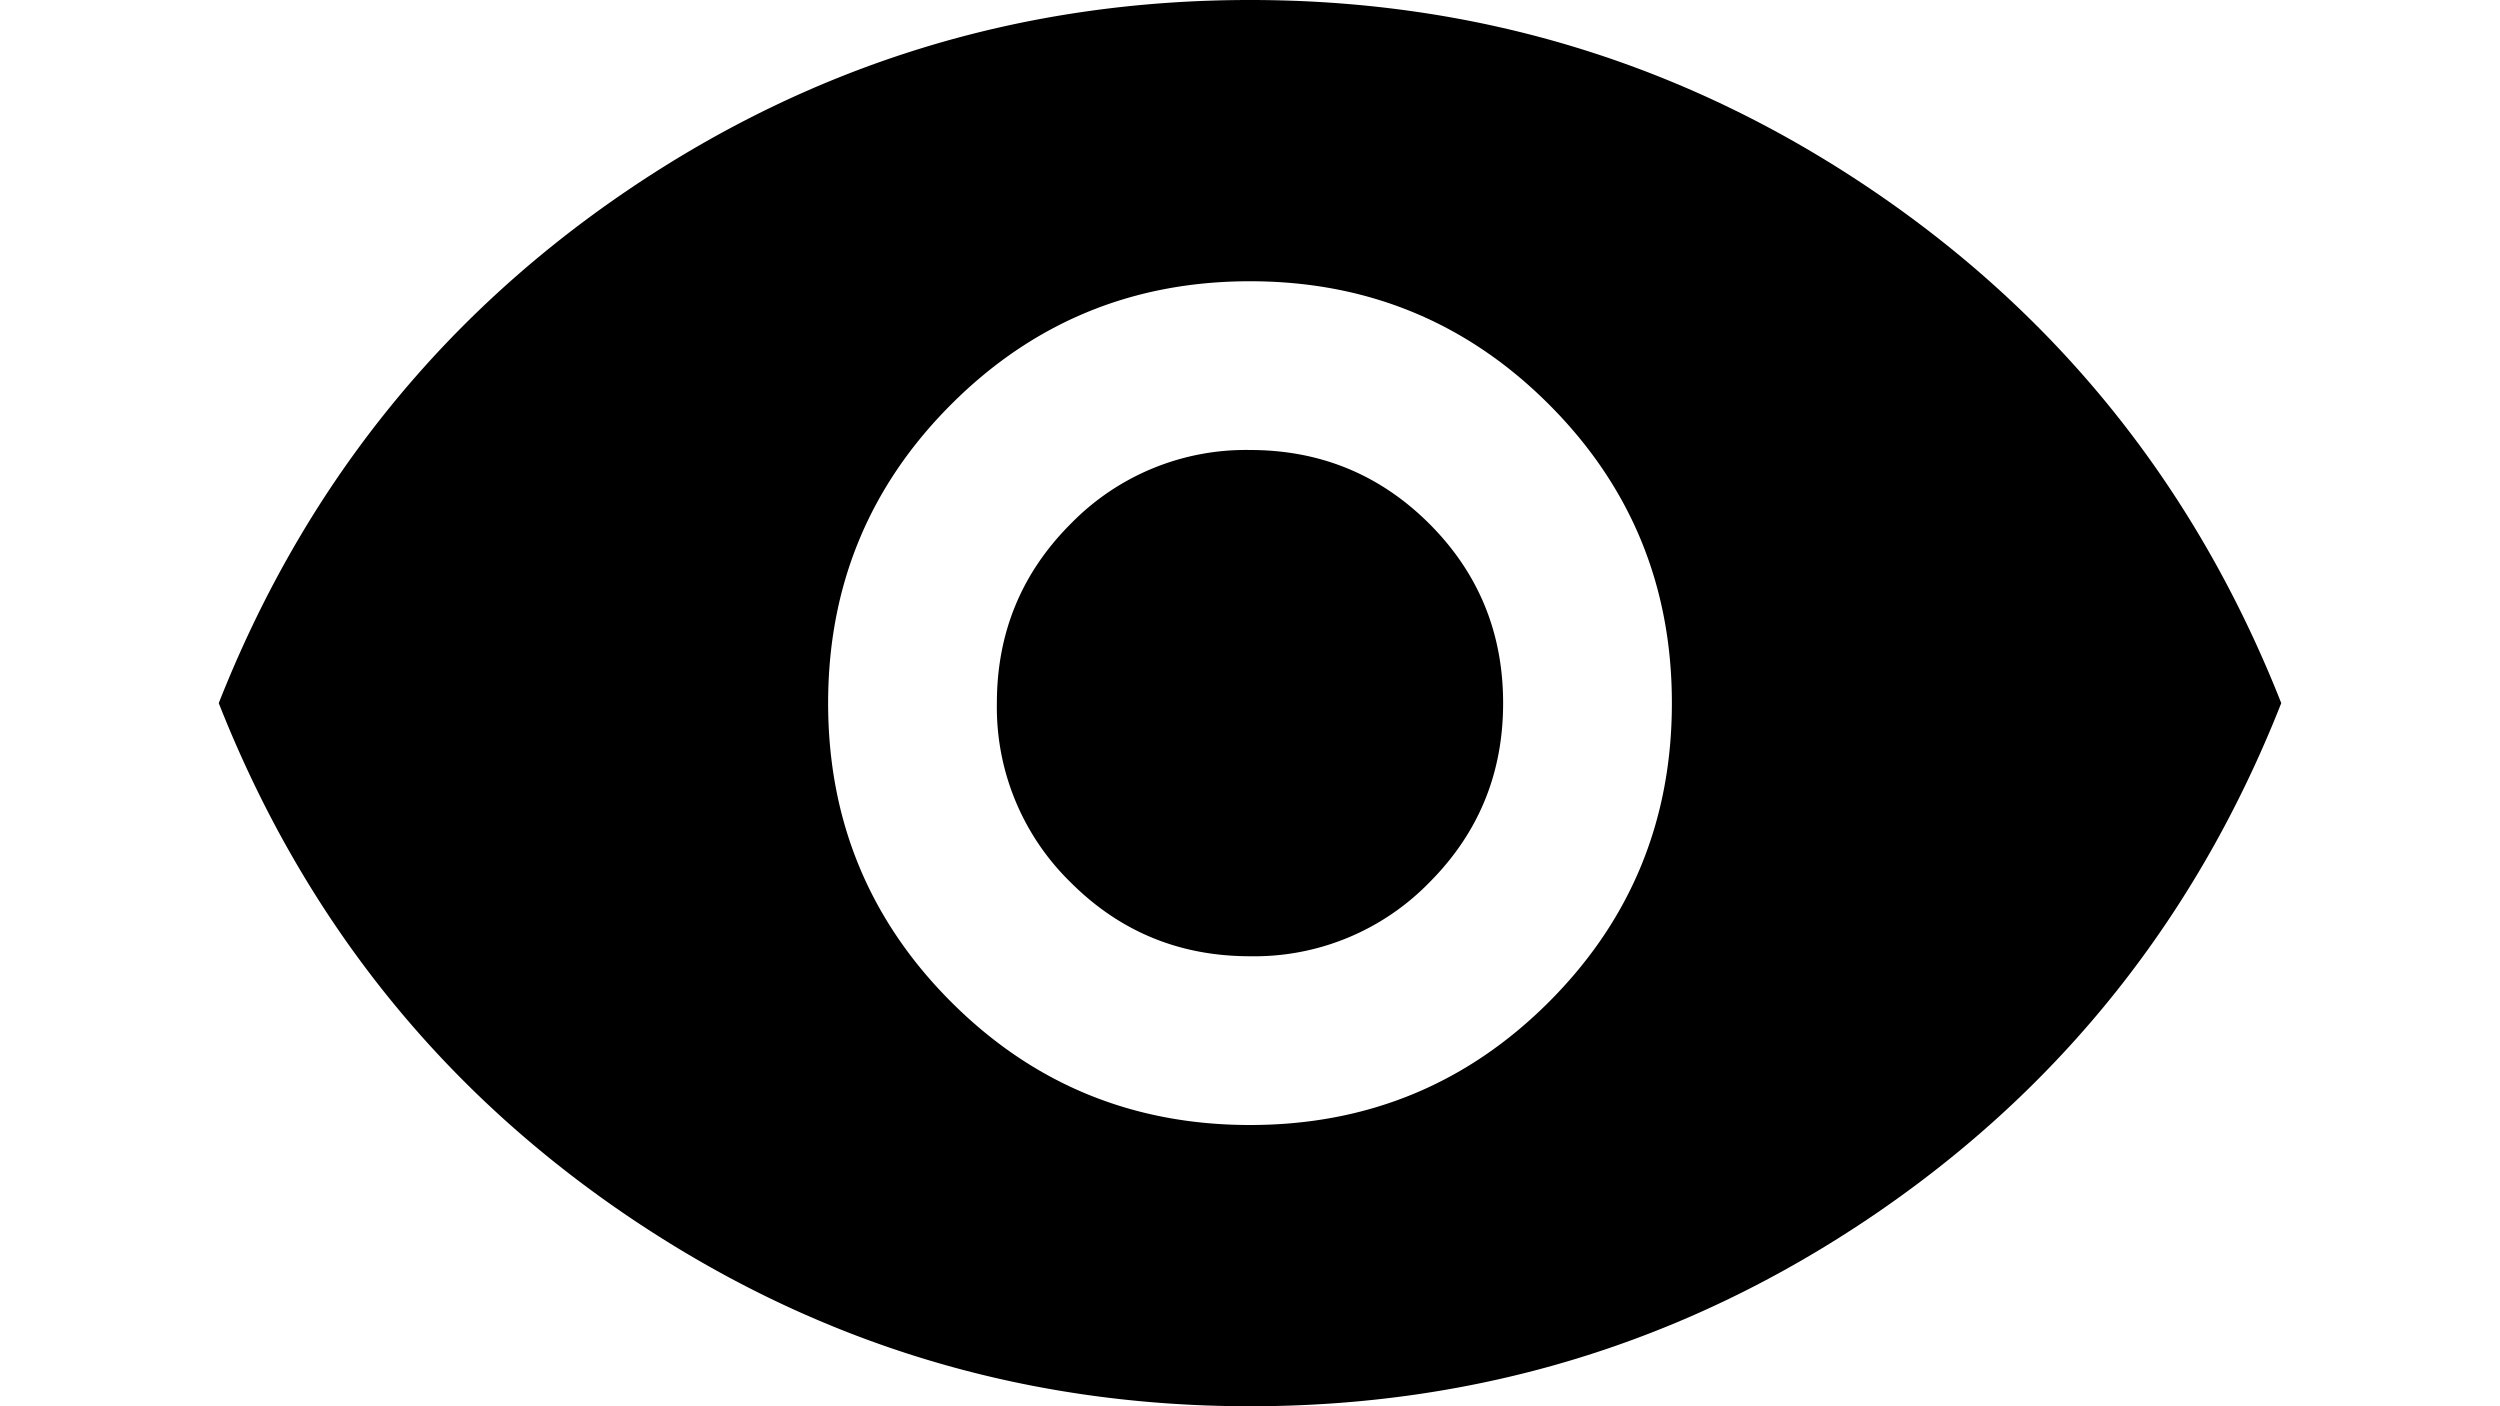 <svg viewBox="0 0 16 9" height="9" width="16" xmlns="http://www.w3.org/2000/svg" xml:space="preserve" style="fill-rule:evenodd;clip-rule:evenodd;stroke-linejoin:round;stroke-miterlimit:2"><path d="M12 16c1.25 0 2.313-.437 3.188-1.312S16.5 12.75 16.5 11.5c0-1.25-.437-2.312-1.312-3.187S13.25 7 12 7c-1.25 0-2.312.438-3.187 1.313S7.5 10.25 7.5 11.5c0 1.25.438 2.313 1.313 3.188S10.75 16 12 16Zm0-1.8c-.75 0-1.387-.262-1.912-.787A2.607 2.607 0 0 1 9.3 11.5c0-.75.263-1.388.788-1.913A2.606 2.606 0 0 1 12 8.8c.75 0 1.388.263 1.913.787.525.525.787 1.163.787 1.913s-.262 1.387-.787 1.913A2.604 2.604 0 0 1 12 14.2Zm0 4.8c-2.433 0-4.65-.679-6.65-2.037-2-1.359-3.45-3.18-4.35-5.463.9-2.283 2.35-4.104 4.35-5.463C7.35 4.679 9.567 4 12 4c2.433 0 4.65.679 6.65 2.037 2 1.359 3.45 3.18 4.35 5.463-.9 2.283-2.35 4.104-4.35 5.463C16.65 18.321 14.433 19 12 19Z" style="fill-rule:nonzero" transform="matrix(.6 0 0 .6 .8 -2.4)"/></svg>